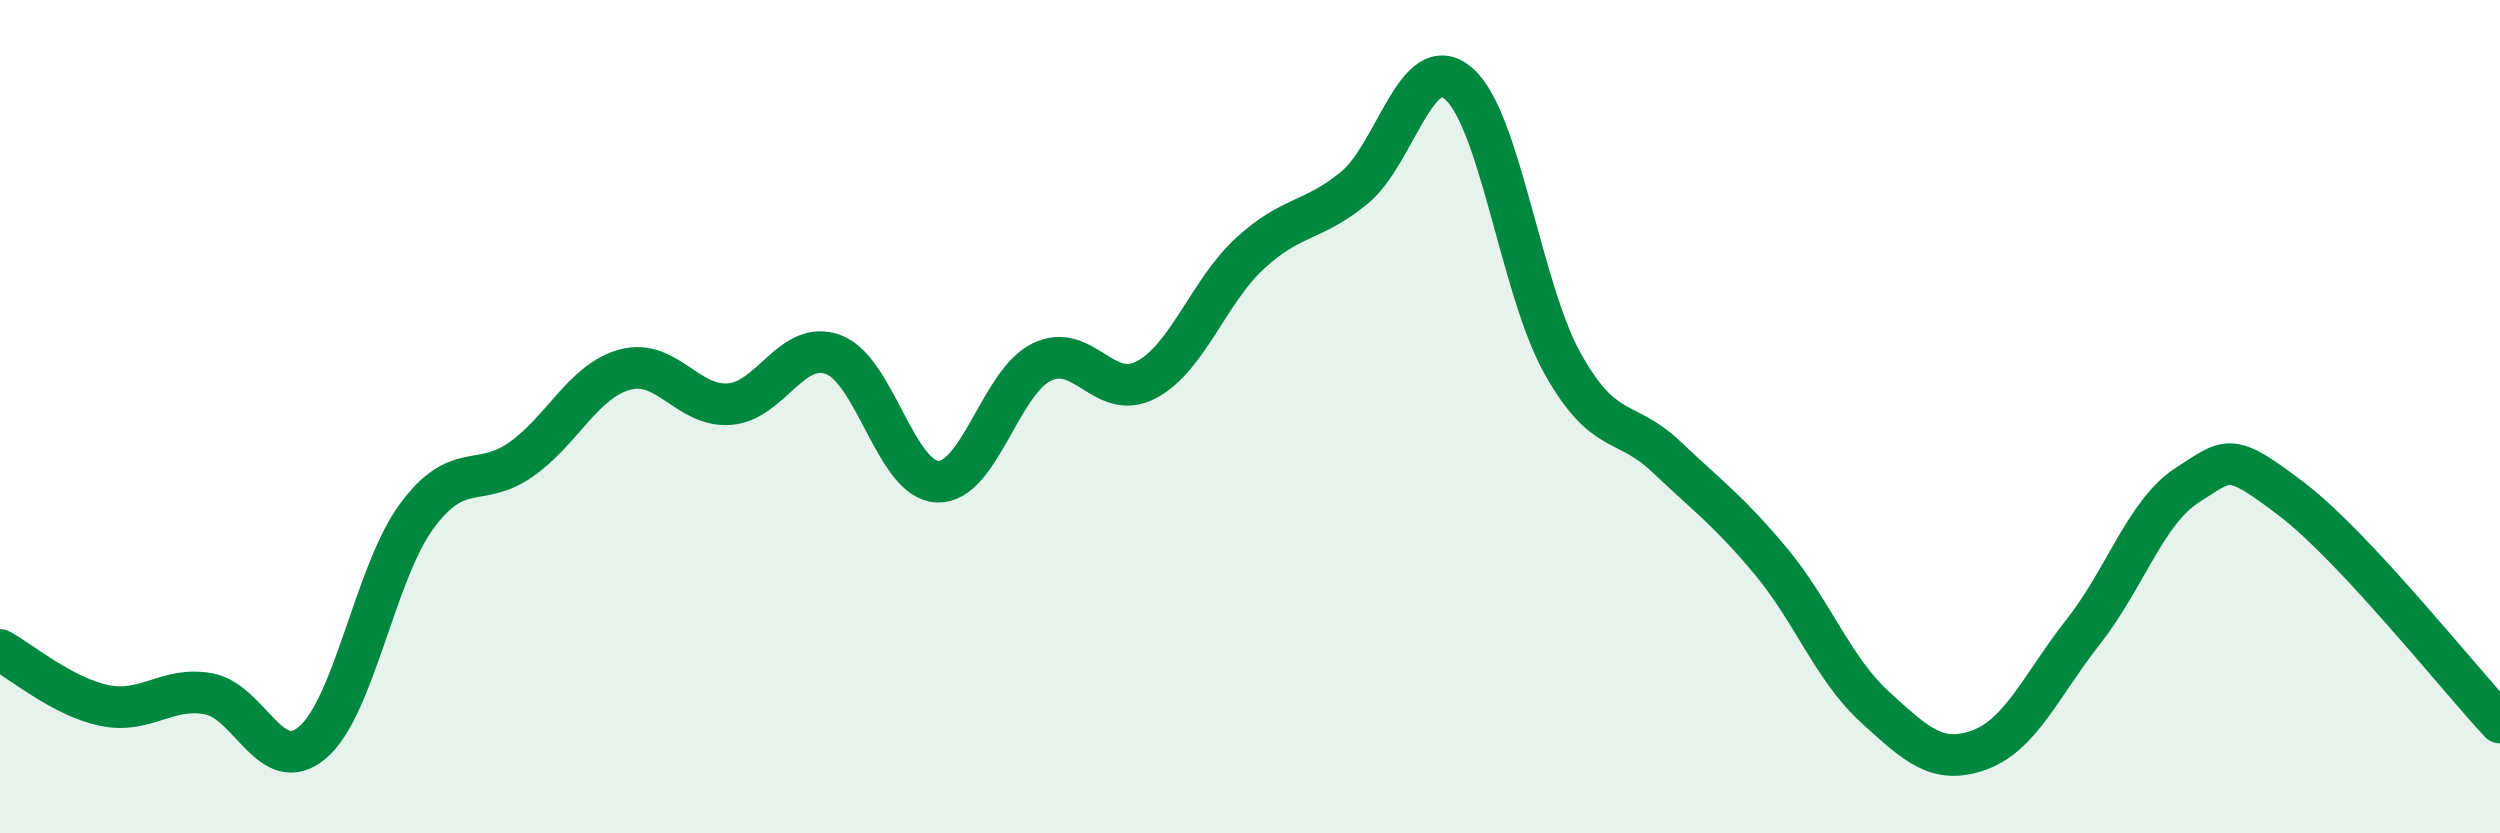 
    <svg width="60" height="20" viewBox="0 0 60 20" xmlns="http://www.w3.org/2000/svg">
      <path
        d="M 0,15.6 C 0.5,15.87 1.5,16.72 2.5,16.93 C 3.5,17.14 4,16.47 5,16.65 C 6,16.83 6.5,18.67 7.5,17.82 C 8.5,16.97 9,13.75 10,12.39 C 11,11.03 11.5,11.73 12.5,11.03 C 13.5,10.33 14,9.14 15,8.87 C 16,8.6 16.5,9.77 17.5,9.7 C 18.5,9.63 19,8.14 20,8.51 C 21,8.88 21.5,11.52 22.5,11.56 C 23.5,11.6 24,9.18 25,8.69 C 26,8.2 26.5,9.64 27.5,9.12 C 28.5,8.6 29,7 30,6.08 C 31,5.16 31.5,5.33 32.5,4.51 C 33.5,3.69 34,1.16 35,2 C 36,2.84 36.5,6.93 37.5,8.72 C 38.5,10.51 39,10.02 40,10.97 C 41,11.92 41.5,12.27 42.5,13.47 C 43.5,14.67 44,16.06 45,16.97 C 46,17.88 46.5,18.36 47.5,18 C 48.5,17.64 49,16.43 50,15.16 C 51,13.89 51.5,12.28 52.5,11.64 C 53.5,11 53.5,10.84 55,11.98 C 56.5,13.12 59,16.27 60,17.34L60 20L0 20Z"
        fill="#008740"
        opacity="0.1"
        stroke-linecap="round"
        stroke-linejoin="round"
      />
      <path
        d="M 0,15.6 C 0.5,15.87 1.5,16.72 2.5,16.93 C 3.5,17.14 4,16.47 5,16.65 C 6,16.83 6.5,18.67 7.5,17.82 C 8.5,16.97 9,13.75 10,12.39 C 11,11.03 11.5,11.73 12.5,11.03 C 13.5,10.33 14,9.14 15,8.87 C 16,8.6 16.5,9.77 17.5,9.7 C 18.5,9.63 19,8.14 20,8.51 C 21,8.88 21.5,11.52 22.5,11.56 C 23.5,11.6 24,9.18 25,8.69 C 26,8.2 26.5,9.64 27.5,9.12 C 28.5,8.6 29,7 30,6.08 C 31,5.16 31.5,5.33 32.5,4.51 C 33.5,3.69 34,1.16 35,2 C 36,2.84 36.5,6.93 37.5,8.72 C 38.5,10.51 39,10.02 40,10.97 C 41,11.92 41.5,12.27 42.5,13.47 C 43.5,14.67 44,16.06 45,16.97 C 46,17.88 46.5,18.36 47.5,18 C 48.5,17.64 49,16.43 50,15.16 C 51,13.89 51.5,12.28 52.5,11.64 C 53.5,11 53.5,10.84 55,11.98 C 56.5,13.12 59,16.27 60,17.34"
        stroke="#008740"
        stroke-width="1"
        fill="none"
        stroke-linecap="round"
        stroke-linejoin="round"
      />
    </svg>
  